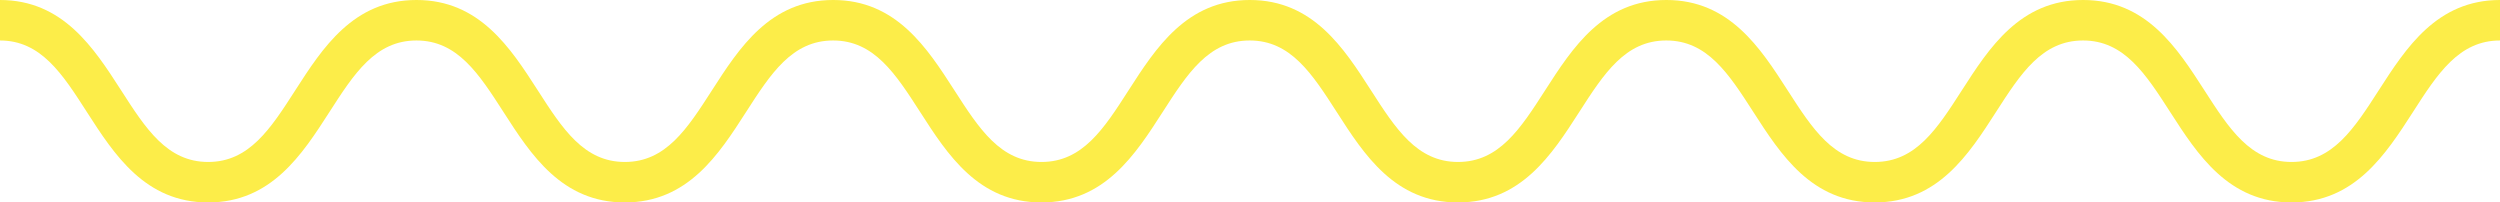 <svg xmlns="http://www.w3.org/2000/svg" width="59.102" height="4.786" viewBox="0 0 59.102 4.786">
    <path d="M299.27 376.944c-1.493 0-2.223-1.134-2.867-2.134-.585-.909-1.091-1.695-2.062-1.695s-1.475.785-2.06 1.694c-.643 1-1.373 2.135-2.866 2.135s-2.222-1.134-2.866-2.134c-.585-.909-1.09-1.695-2.061-1.695s-1.475.785-2.06 1.695c-.643 1-1.373 2.134-2.865 2.134s-2.221-1.134-2.864-2.135c-.585-.909-1.089-1.694-2.059-1.694s-1.475.785-2.06 1.695c-.643 1-1.372 2.134-2.864 2.134s-2.222-1.134-2.865-2.135c-.585-.909-1.09-1.694-2.06-1.694s-1.475.785-2.06 1.695c-.643 1-1.373 2.134-2.865 2.134s-2.222-1.134-2.865-2.134c-.585-.909-1.09-1.695-2.06-1.695s-1.475.785-2.059 1.694c-.644 1-1.373 2.135-2.865 2.135s-2.221-1.134-2.865-2.134c-.584-.91-1.089-1.695-2.059-1.695v-.957c1.492 0 2.221 1.134 2.865 2.134.584.909 1.089 1.695 2.059 1.695s1.475-.785 2.06-1.695c.643-1 1.373-2.134 2.865-2.134s2.222 1.134 2.866 2.134c.584.909 1.09 1.695 2.06 1.695s1.475-.785 2.06-1.695c.643-1 1.373-2.134 2.865-2.134s2.221 1.134 2.865 2.134c.585.909 1.09 1.695 2.06 1.695s1.475-.785 2.059-1.695c.643-1 1.372-2.134 2.865-2.134s2.221 1.134 2.864 2.134c.584.909 1.089 1.695 2.059 1.695s1.475-.785 2.06-1.695c.643-1 1.372-2.134 2.865-2.134s2.222 1.134 2.866 2.134c.585.909 1.09 1.695 2.061 1.695s1.475-.785 2.06-1.695c.643-1 1.372-2.134 2.865-2.134s2.223 1.133 2.867 2.134c.585.909 1.091 1.695 2.061 1.695s1.477-.785 2.062-1.695c.644-1 1.373-2.134 2.867-2.134v.957c-.971 0-1.477.785-2.061 1.695-.645 1-1.375 2.134-2.868 2.134z" transform="translate(-245.096 -372.158)" style="fill:#fced49"/>
</svg>
